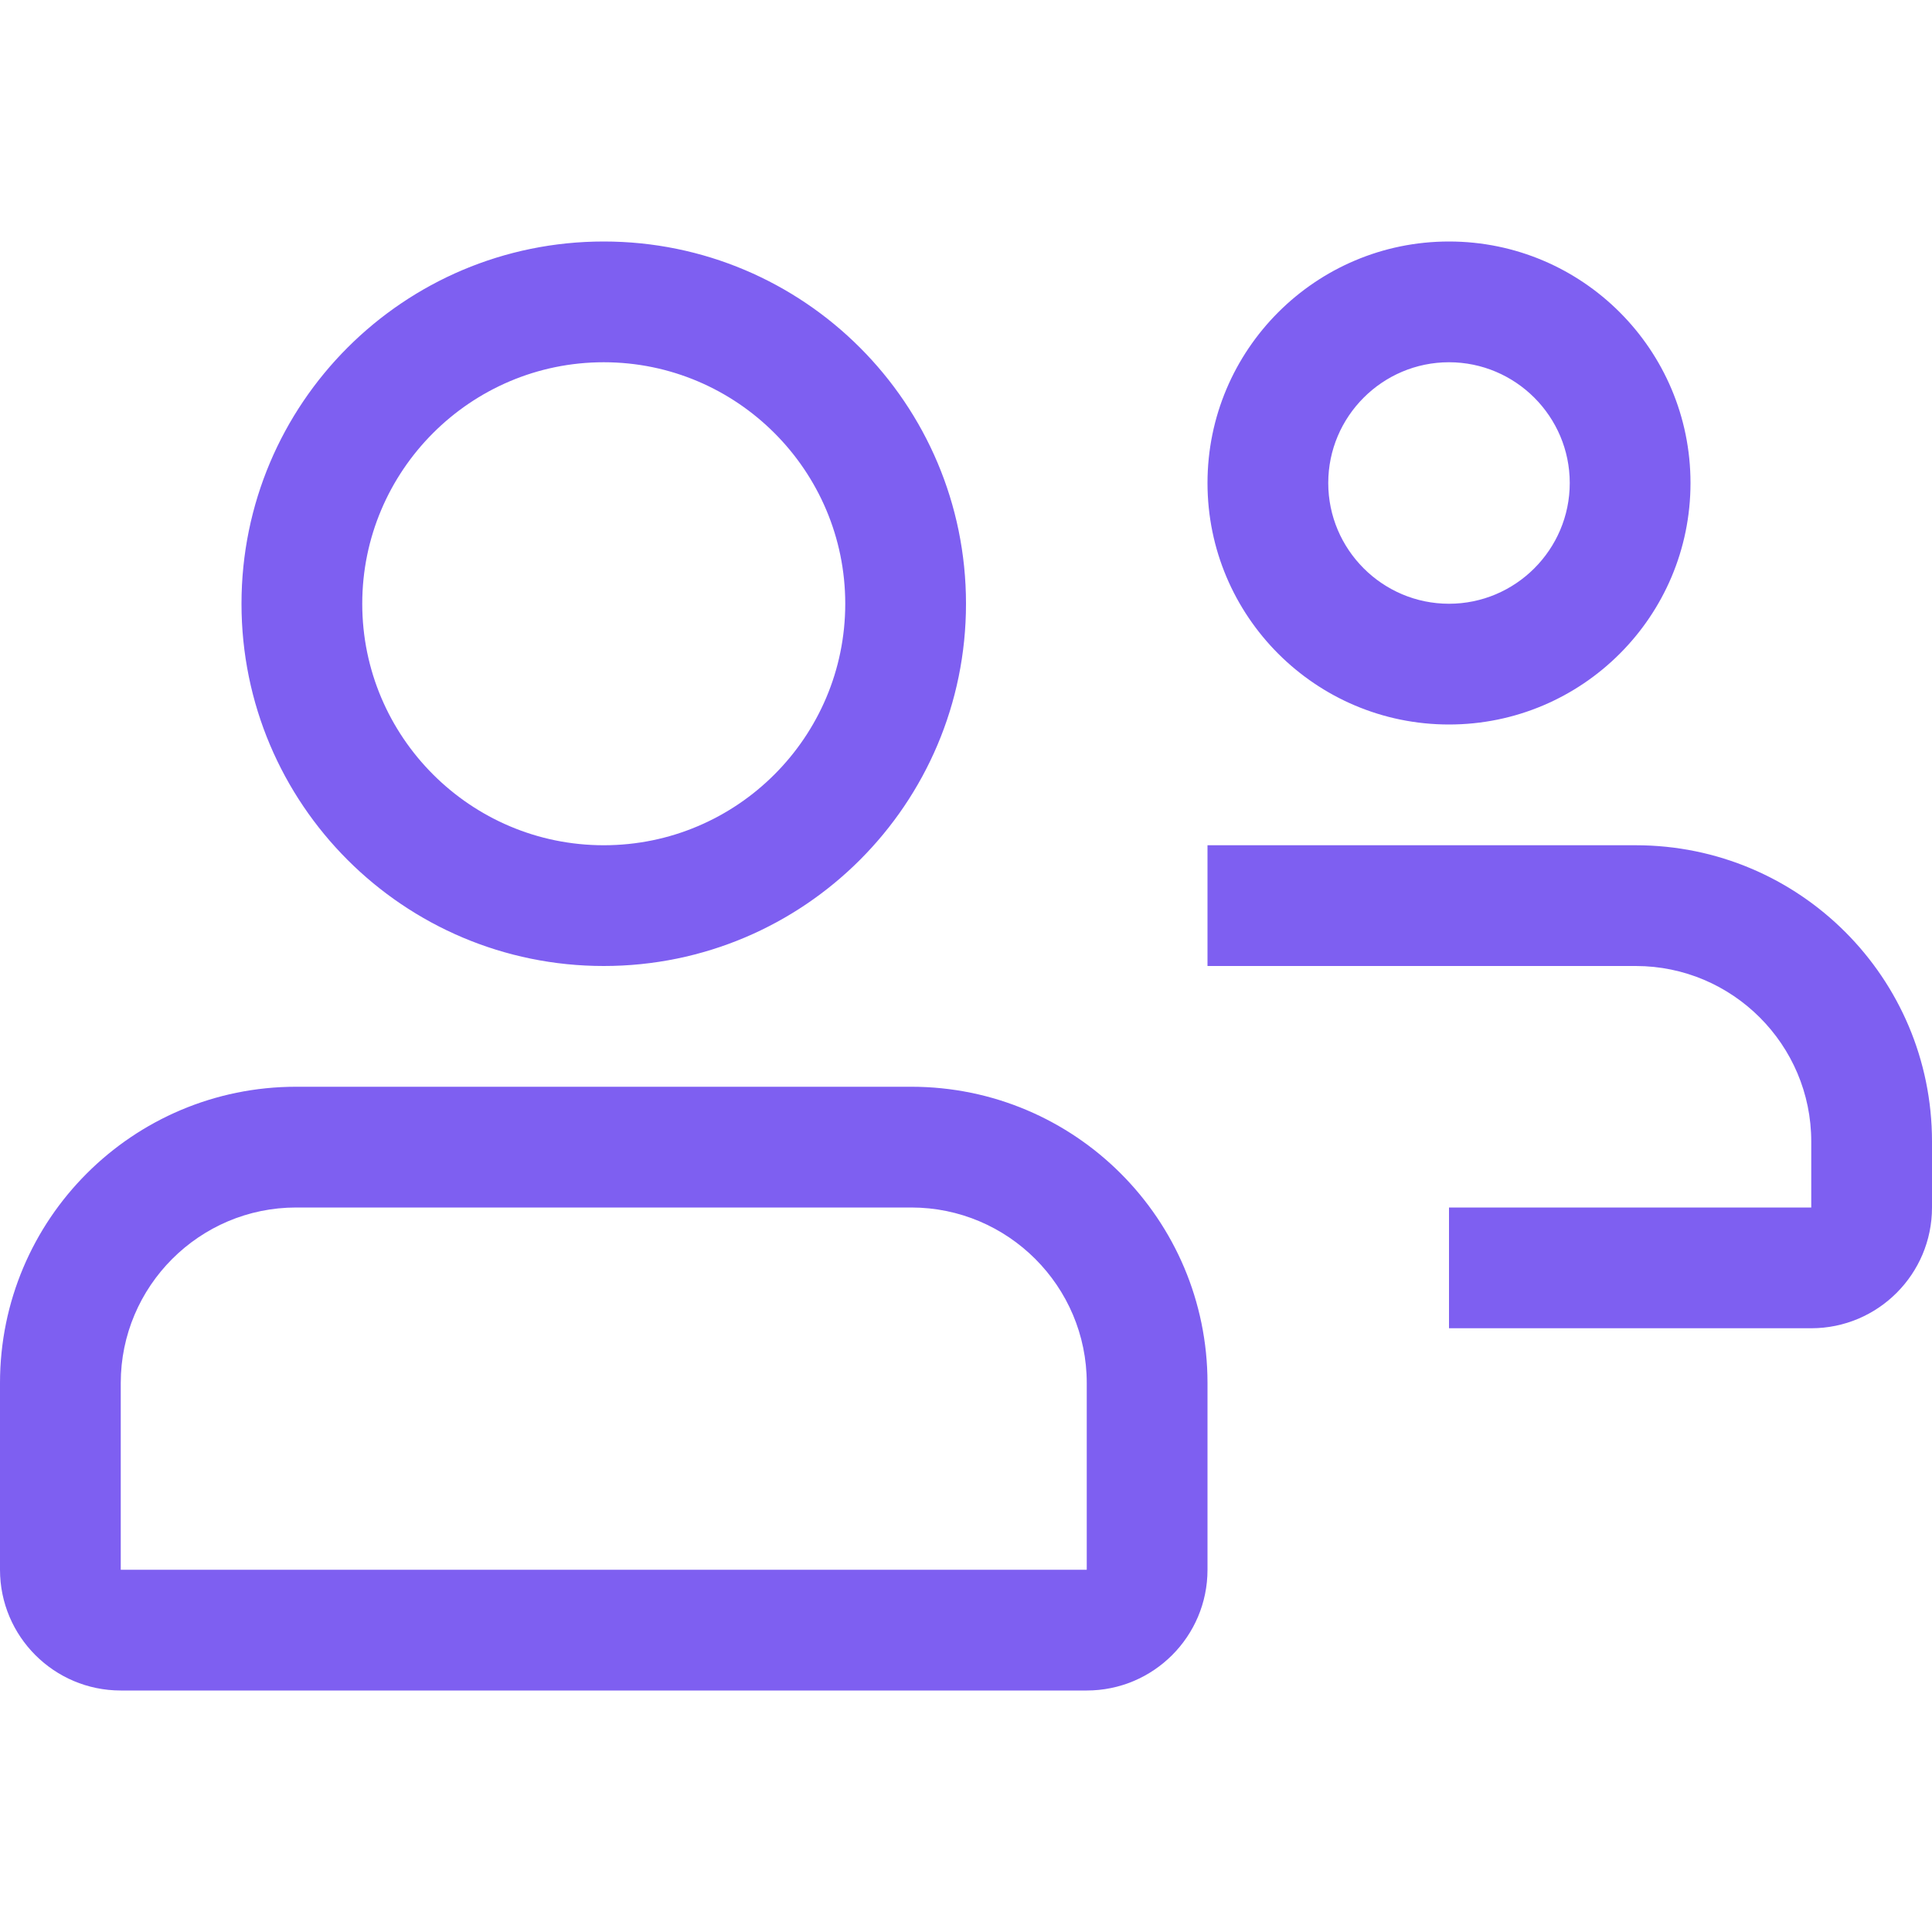 <svg width="24" height="24" viewBox="0 0 24 24" fill="none" xmlns="http://www.w3.org/2000/svg">
<path fill-rule="evenodd" clip-rule="evenodd" d="M10.5 7.5C10.5 5.846 9.155 4.5 7.5 4.5C5.846 4.5 4.5 5.846 4.5 7.5C4.5 9.155 5.846 10.5 7.5 10.5C9.155 10.5 10.5 9.155 10.5 7.5ZM12 7.5C12 9.986 9.986 12 7.5 12C5.014 12 3 9.986 3 7.5C3 5.014 5.014 3 7.5 3C9.986 3 12 5.014 12 7.5ZM19.5 6C19.5 5.173 18.826 4.5 18 4.5C17.174 4.5 16.5 5.173 16.5 6C16.5 6.827 17.174 7.5 18 7.5C18.826 7.5 19.5 6.827 19.5 6ZM21 6C21 7.656 19.656 9 18 9C16.344 9 15 7.656 15 6C15 4.344 16.344 3 18 3C19.656 3 21 4.344 21 6ZM1.5 19.5V17.18C1.5 15.978 2.478 15 3.679 15H11.32C12.522 15 13.5 15.978 13.5 17.18V19.5H1.5ZM11.32 13.5H3.679C1.647 13.5 0 15.147 0 17.18V19.5C0 20.328 0.672 21 1.5 21H13.5C14.328 21 15 20.328 15 19.5V17.18C15 15.147 13.353 13.5 11.32 13.5ZM15 10.5H20.32C22.353 10.5 24 12.147 24 14.18V15C24 15.828 23.328 16.5 22.5 16.5H18V15H22.5V14.18C22.5 12.978 21.522 12 20.32 12H15V10.5Z" fill="#7E5FF1"/>
</svg>

